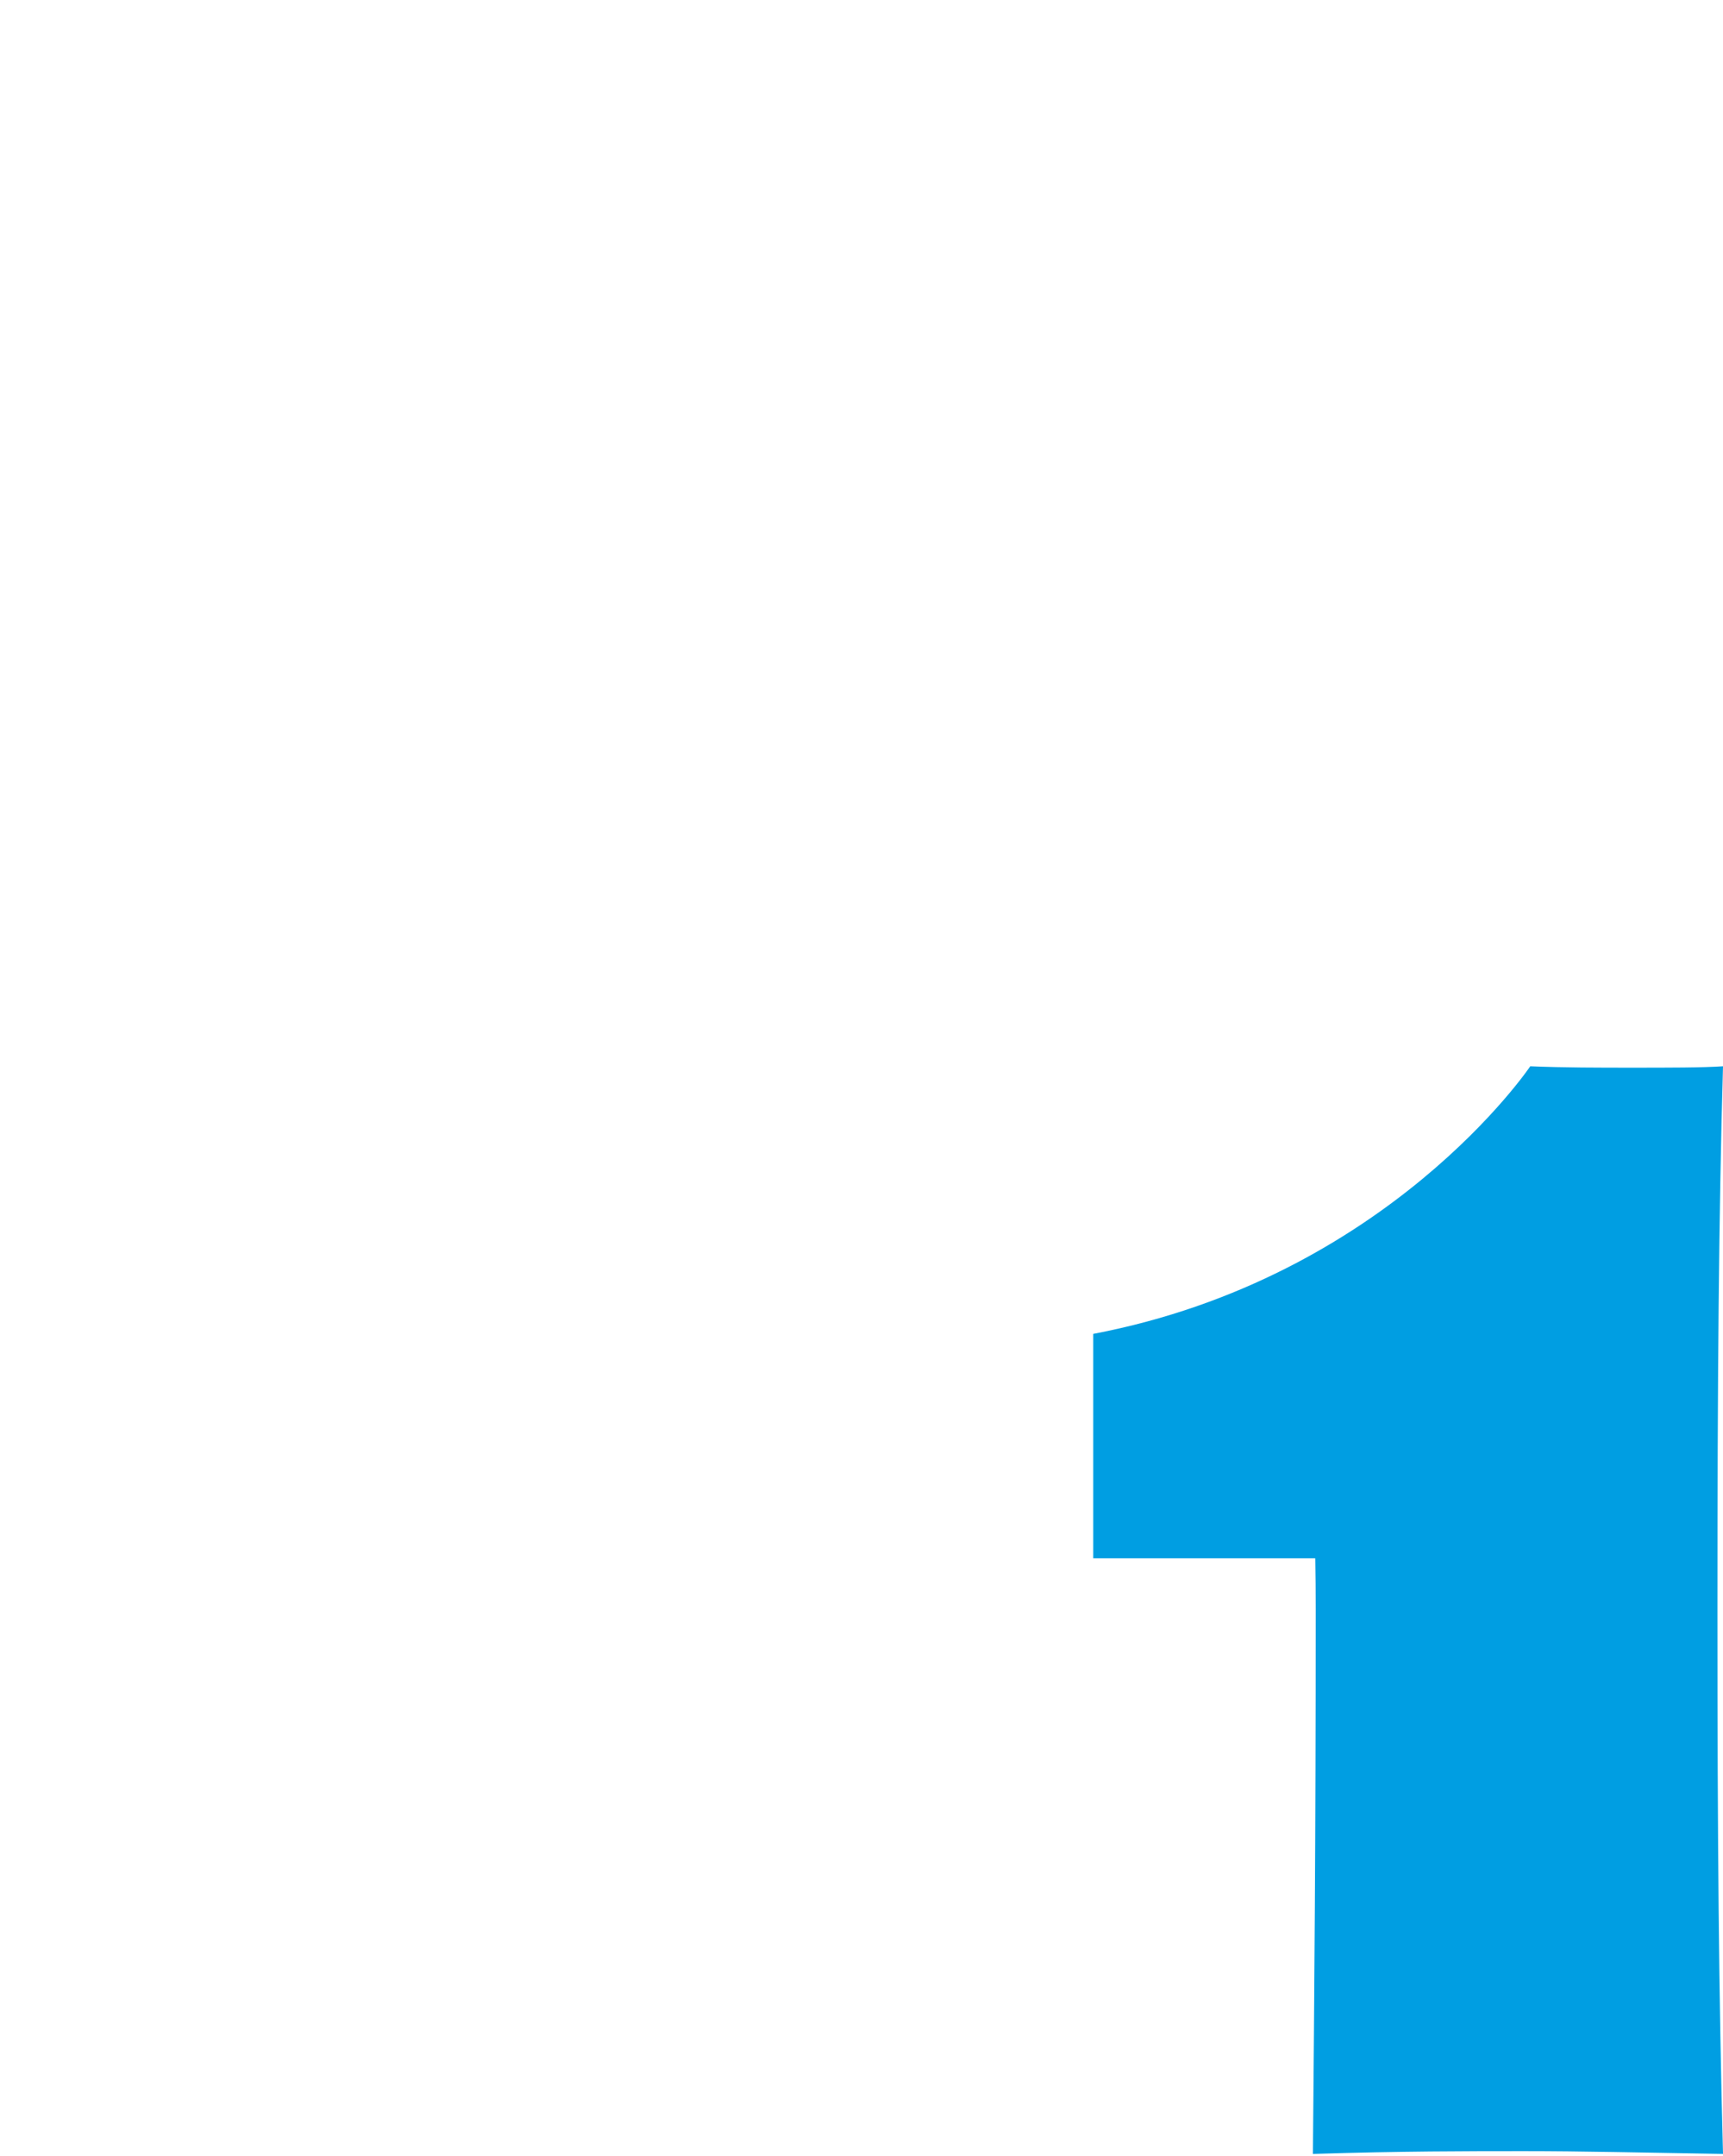 <svg xmlns="http://www.w3.org/2000/svg" viewBox="0 0 371 464" width="371" height="464"><title>olza_1-svg</title><style>		.s0 { fill: #009ee2 } 	</style><path id="Layer" class="s0" d="m371 229.5c-4.4 0.3-11.5 0.3-19.7 0.3-6.8 0-14.6 0-21.8-0.3 0 0-30.6 45.5-94.1 57.6v48.3h47.8q0.1 5.3 0.1 11.2c0 49.6-0.3 83-0.6 117 19.3-0.6 33-0.6 45.5-0.6 12.5 0 24.4 0.3 42.8 0.6-0.9-33.7-1.2-67.4-1.2-117 0-49.7 0.3-86.2 1.2-117.1z"></path></svg>